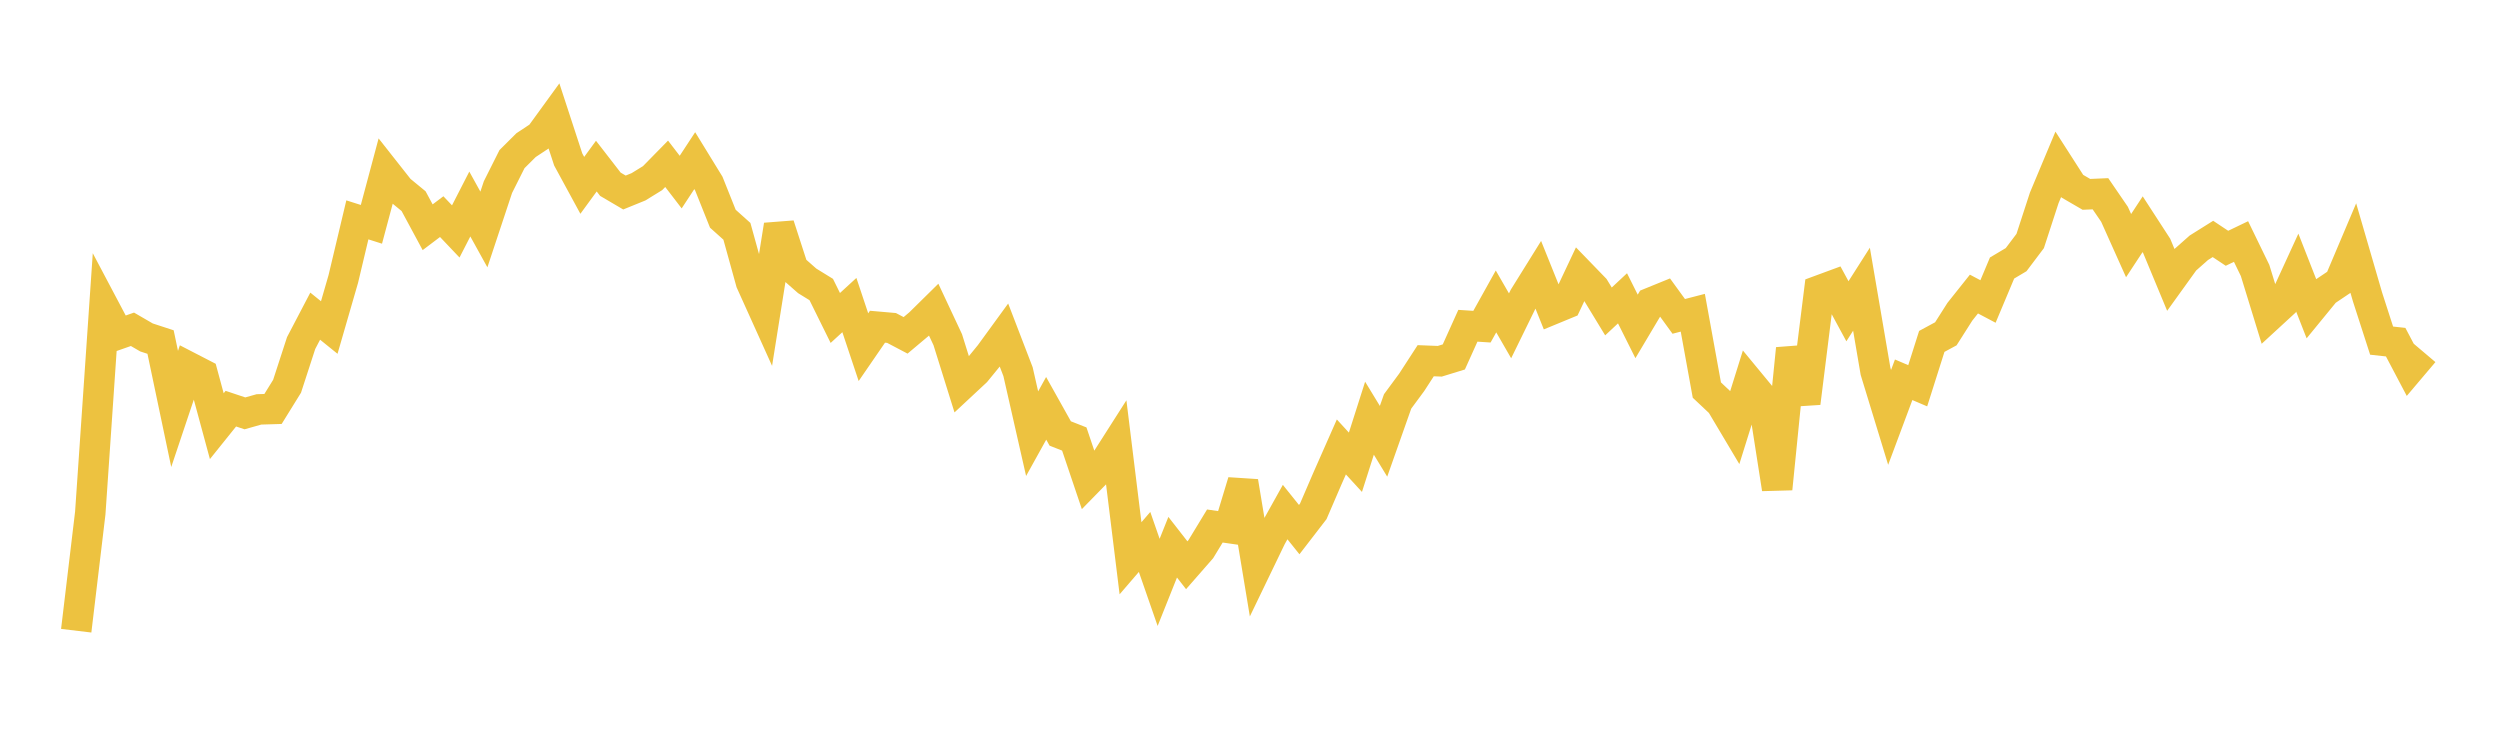 <svg width="164" height="48" xmlns="http://www.w3.org/2000/svg" xmlns:xlink="http://www.w3.org/1999/xlink"><path fill="none" stroke="rgb(237,194,64)" stroke-width="2" d="M5,41.375L5.922,33.653L6.844,20.183L7.766,21.926L8.689,21.602L9.611,22.137L10.533,22.438L11.455,26.827L12.377,24.075L13.299,24.551L14.222,27.957L15.144,26.808L16.066,27.116L16.988,26.856L17.91,26.828L18.832,25.339L19.754,22.504L20.677,20.74L21.599,21.485L22.521,18.299L23.443,14.423L24.365,14.716L25.287,11.267L26.21,12.438L27.132,13.197L28.054,14.907L28.976,14.211L29.898,15.182L30.82,13.384L31.743,15.054L32.665,12.276L33.587,10.438L34.509,9.521L35.431,8.911L36.353,7.642L37.275,10.461L38.198,12.159L39.12,10.897L40.042,12.087L40.964,12.629L41.886,12.254L42.808,11.686L43.731,10.745L44.653,11.945L45.575,10.539L46.497,12.041L47.419,14.348L48.341,15.174L49.263,18.504L50.186,20.548L51.108,14.768L52.03,17.614L52.952,18.425L53.874,18.993L54.796,20.859L55.719,20.012L56.641,22.775L57.563,21.433L58.485,21.514L59.407,21.999L60.329,21.224L61.251,20.316L62.174,22.286L63.096,25.239L64.018,24.38L64.94,23.252L65.862,21.986L66.784,24.385L67.707,28.45L68.629,26.787L69.551,28.436L70.473,28.799L71.395,31.532L72.317,30.589L73.24,29.142L74.162,36.622L75.084,35.551L76.006,38.204L76.928,35.897L77.85,37.08L78.772,36.026L79.695,34.506L80.617,34.639L81.539,31.593L82.461,37.159L83.383,35.247L84.305,33.592L85.228,34.742L86.15,33.546L87.072,31.407L87.994,29.319L88.916,30.324L89.838,27.434L90.76,28.949L91.683,26.334L92.605,25.084L93.527,23.663L94.449,23.699L95.371,23.415L96.293,21.37L97.216,21.43L98.138,19.774L99.06,21.374L99.982,19.49L100.904,18.008L101.826,20.299L102.749,19.918L103.671,17.962L104.593,18.914L105.515,20.43L106.437,19.569L107.359,21.412L108.281,19.862L109.204,19.486L110.126,20.755L111.048,20.516L111.97,25.589L112.892,26.458L113.814,28.007L114.737,25.053L115.659,26.171L116.581,32.066L117.503,22.871L118.425,26.439L119.347,19.055L120.269,18.715L121.192,20.419L122.114,18.972L123.036,24.364L123.958,27.381L124.88,24.913L125.802,25.306L126.725,22.396L127.647,21.898L128.569,20.448L129.491,19.29L130.413,19.778L131.335,17.582L132.257,17.034L133.18,15.81L134.102,12.98L135.024,10.778L135.946,12.215L136.868,12.75L137.79,12.71L138.713,14.058L139.635,16.113L140.557,14.71L141.479,16.131L142.401,18.35L143.323,17.069L144.246,16.252L145.168,15.674L146.09,16.287L147.012,15.844L147.934,17.743L148.856,20.743L149.778,19.895L150.701,17.884L151.623,20.239L152.545,19.113L153.467,18.493L154.389,16.316L155.311,19.486L156.234,22.345L157.156,22.446L158.078,24.196L159,23.107"></path></svg>